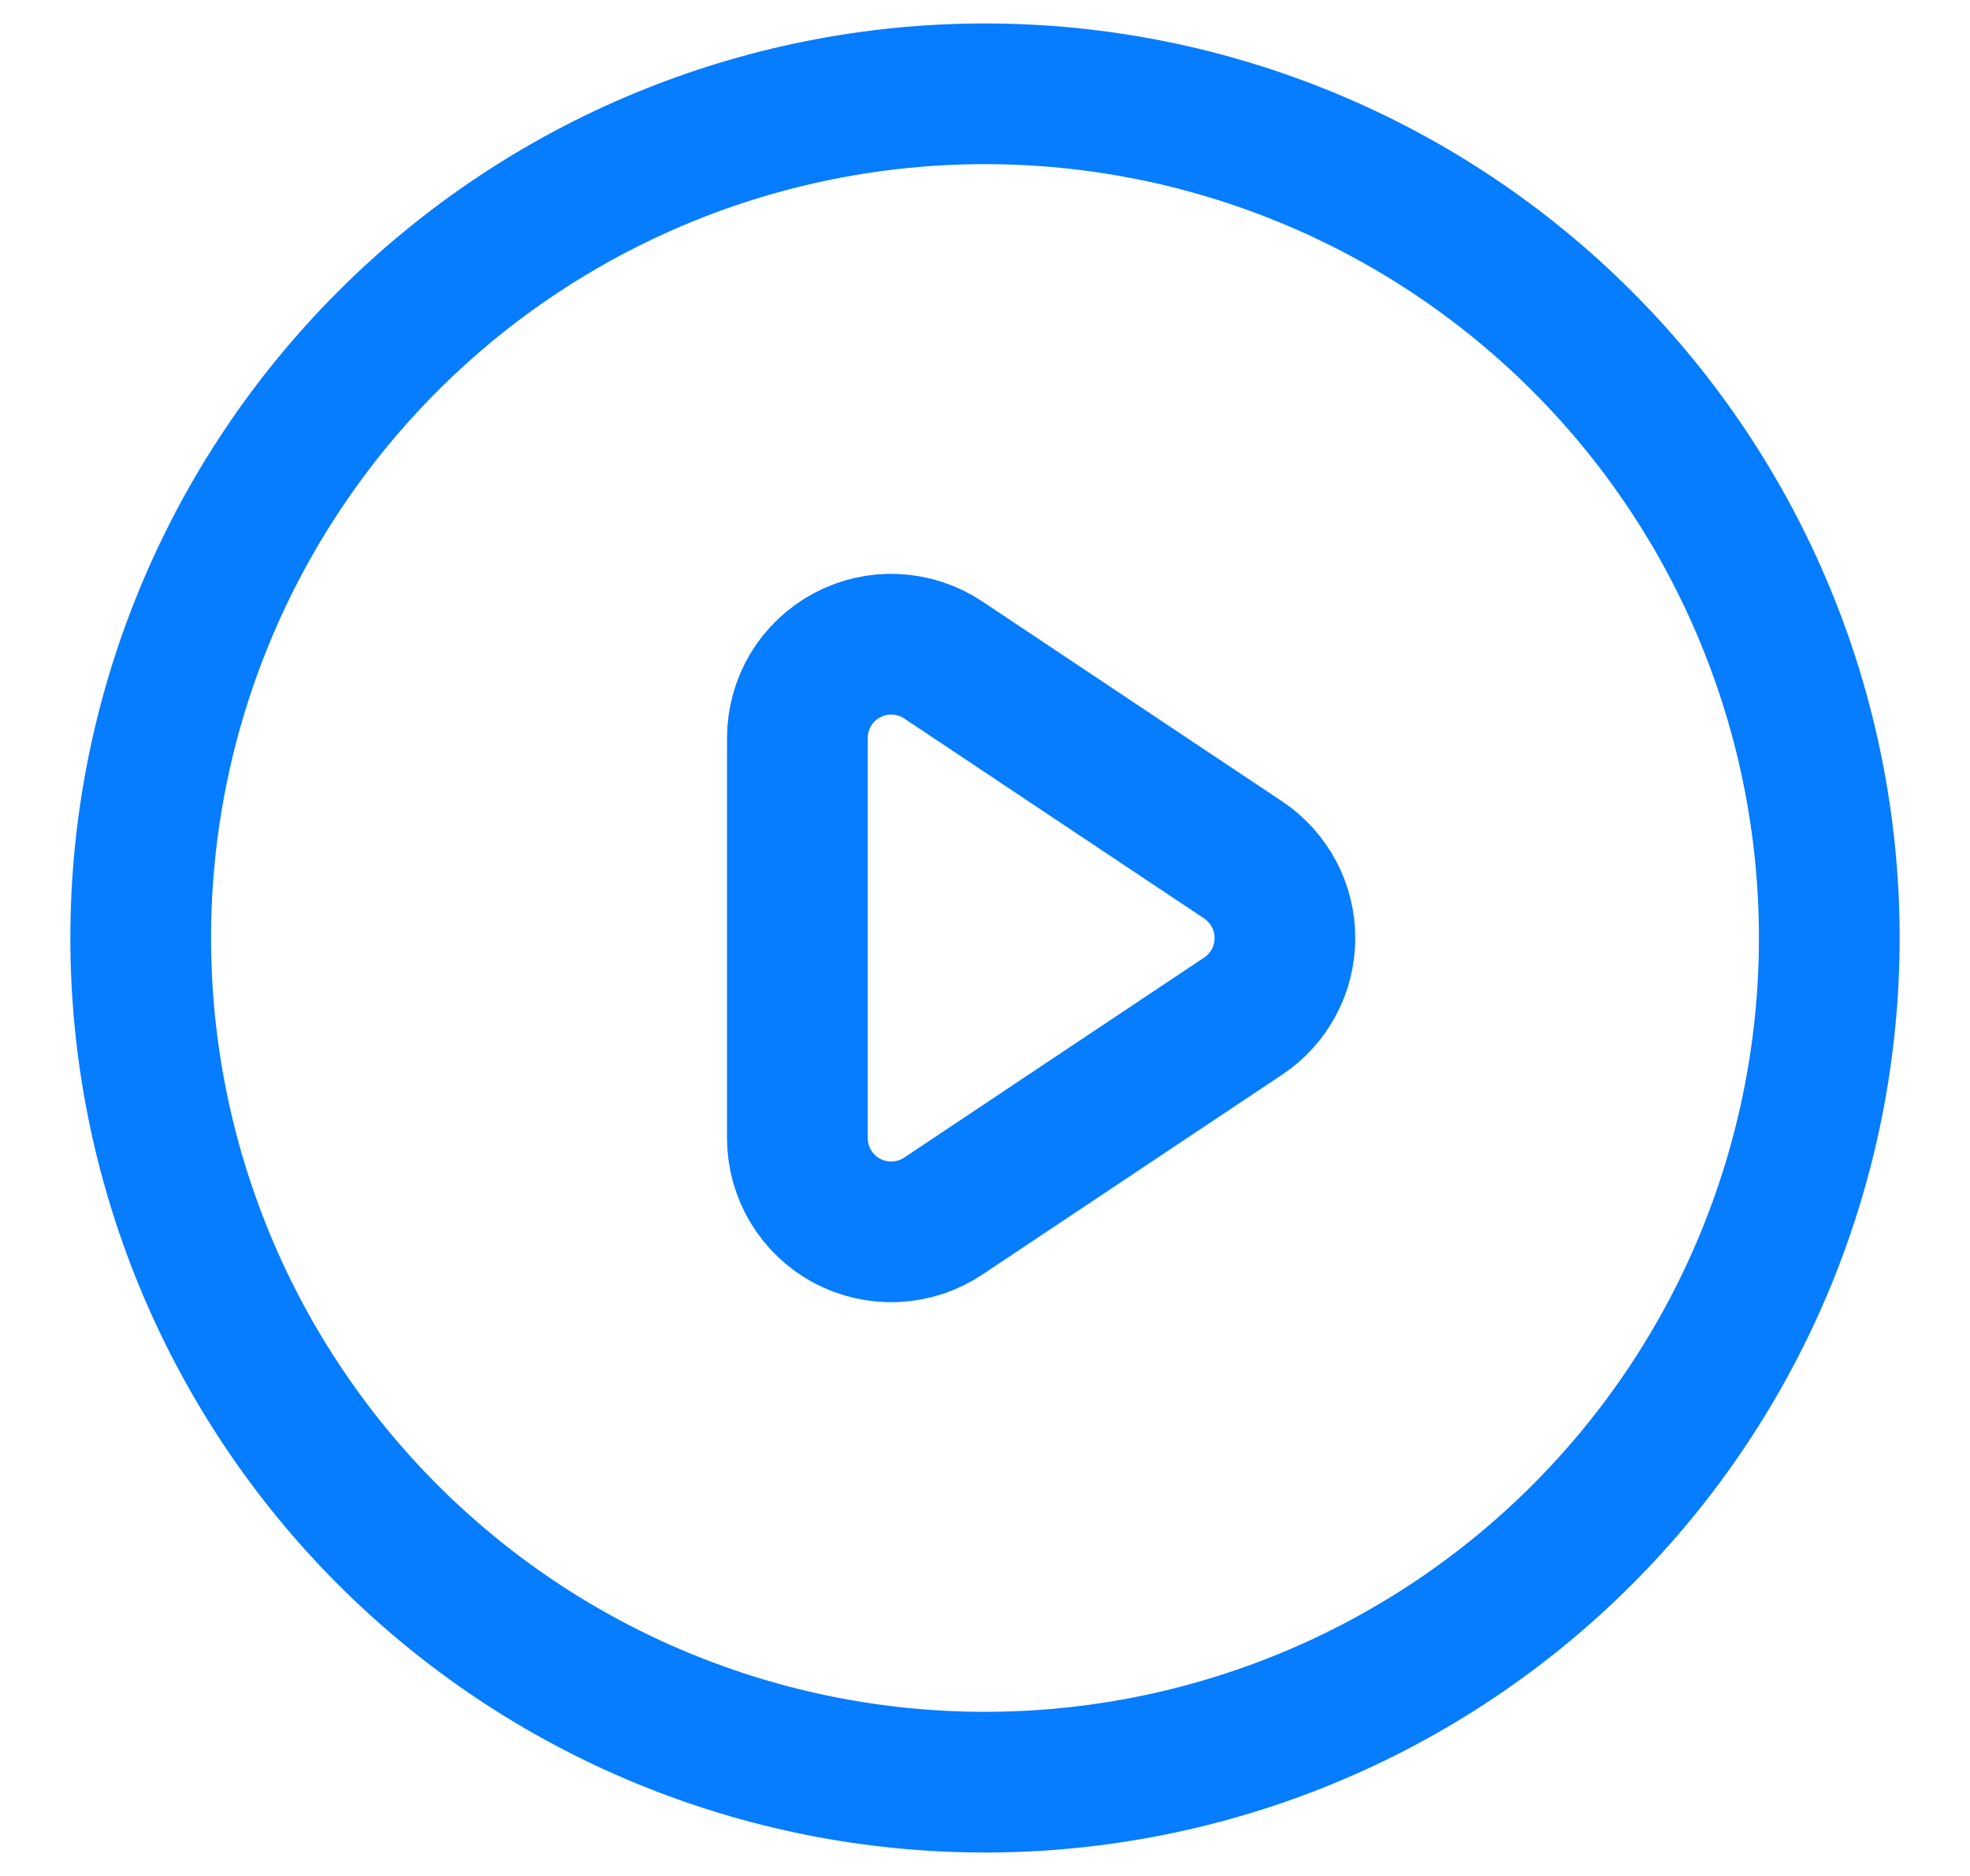 <svg width="21" height="20" viewBox="0 0 21 20" fill="none" xmlns="http://www.w3.org/2000/svg">
<path d="M10.055 7.036L13.252 9.168C13.389 9.259 13.501 9.384 13.579 9.529C13.657 9.674 13.697 9.836 13.697 10.001C13.697 10.166 13.657 10.328 13.579 10.473C13.501 10.618 13.389 10.742 13.252 10.833L10.055 12.965C9.904 13.066 9.729 13.123 9.549 13.132C9.368 13.141 9.188 13.1 9.028 13.015C8.869 12.93 8.735 12.802 8.642 12.647C8.549 12.492 8.5 12.314 8.5 12.133V7.87C8.5 7.689 8.548 7.511 8.641 7.355C8.734 7.2 8.868 7.072 9.027 6.987C9.187 6.901 9.367 6.86 9.548 6.869C9.729 6.878 9.904 6.935 10.055 7.036Z" stroke="#067CFF" stroke-width="1.5" stroke-linecap="round" stroke-linejoin="round"/>
<path d="M18.815 13.444C19.267 12.352 19.5 11.182 19.5 10C19.5 7.613 18.552 5.324 16.864 3.636C15.176 1.948 12.887 1 10.5 1C8.113 1 5.824 1.948 4.136 3.636C2.448 5.324 1.5 7.613 1.5 10C1.5 11.182 1.733 12.352 2.185 13.444C2.637 14.536 3.3 15.528 4.136 16.364C4.972 17.2 5.964 17.863 7.056 18.315C8.148 18.767 9.318 19 10.5 19C11.682 19 12.852 18.767 13.944 18.315C15.036 17.863 16.028 17.2 16.864 16.364C17.7 15.528 18.363 14.536 18.815 13.444Z" stroke="#067CFF" stroke-width="1.5" stroke-linecap="round" stroke-linejoin="round"/>
</svg>
